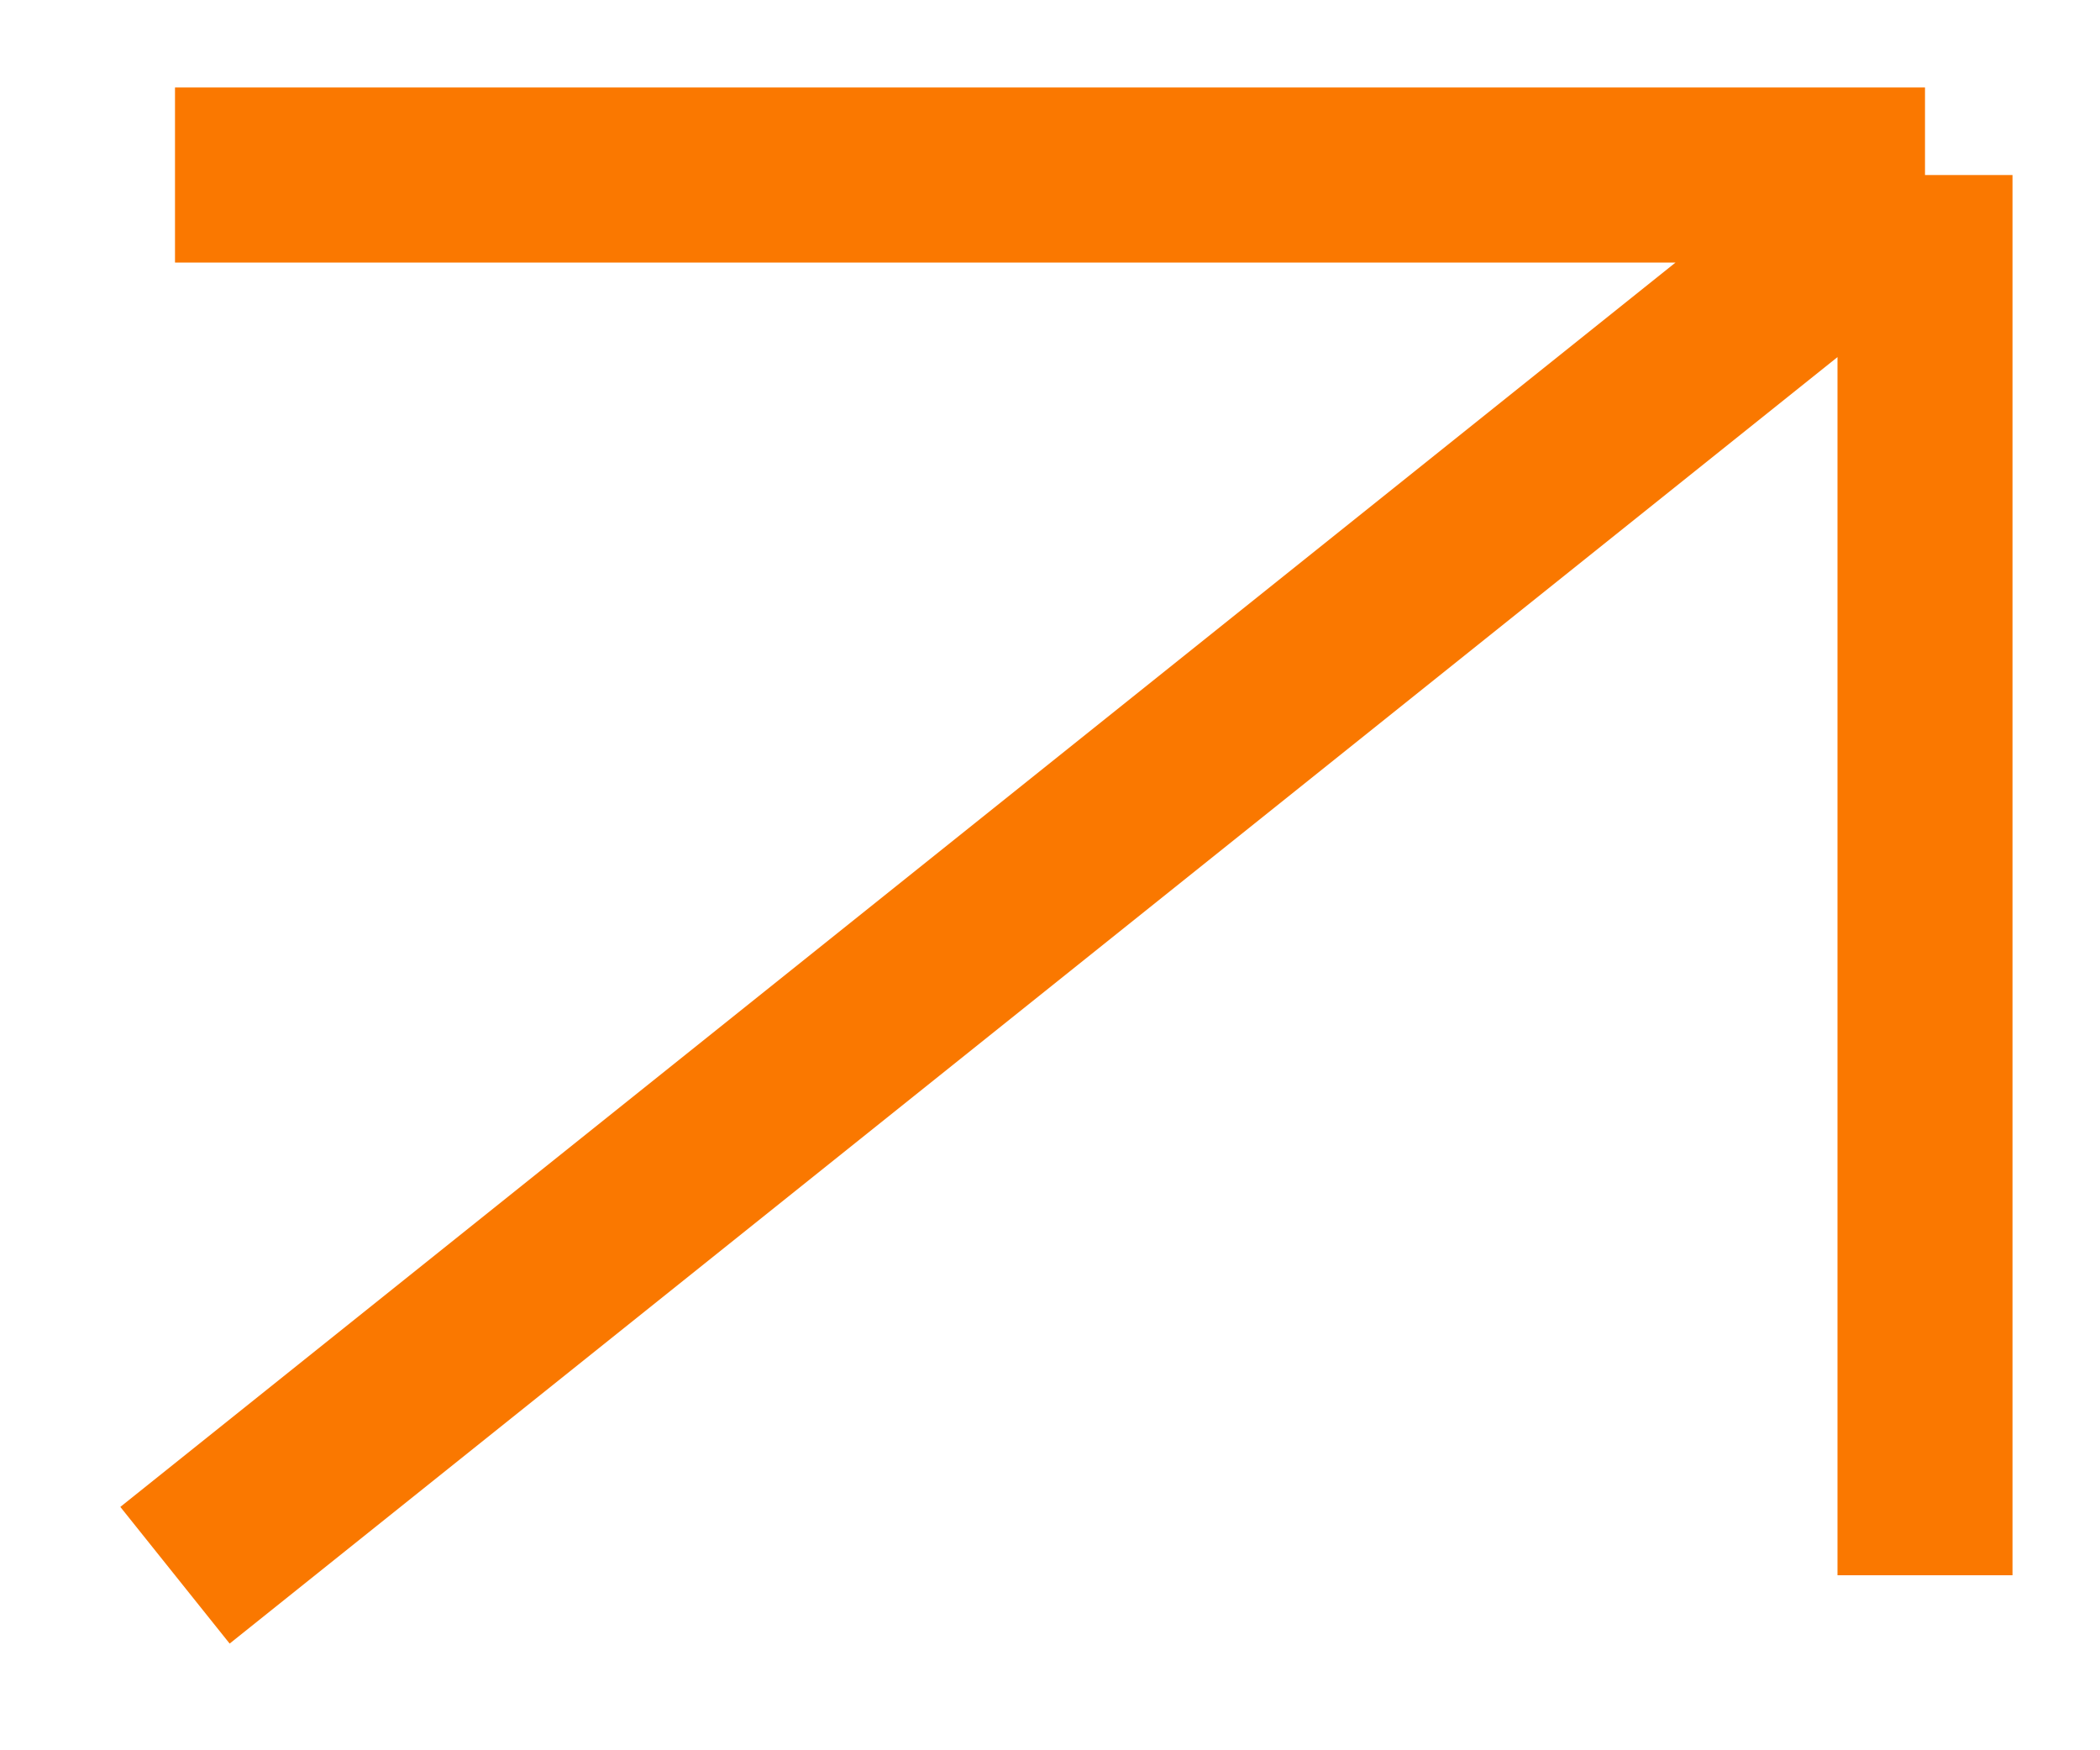 <?xml version="1.0" encoding="UTF-8"?> <svg xmlns="http://www.w3.org/2000/svg" width="12" height="10" viewBox="0 0 12 10" fill="none"> <path d="M1 9L11 1M11 1H1M11 1V9" stroke="#FA7800"></path> </svg> 